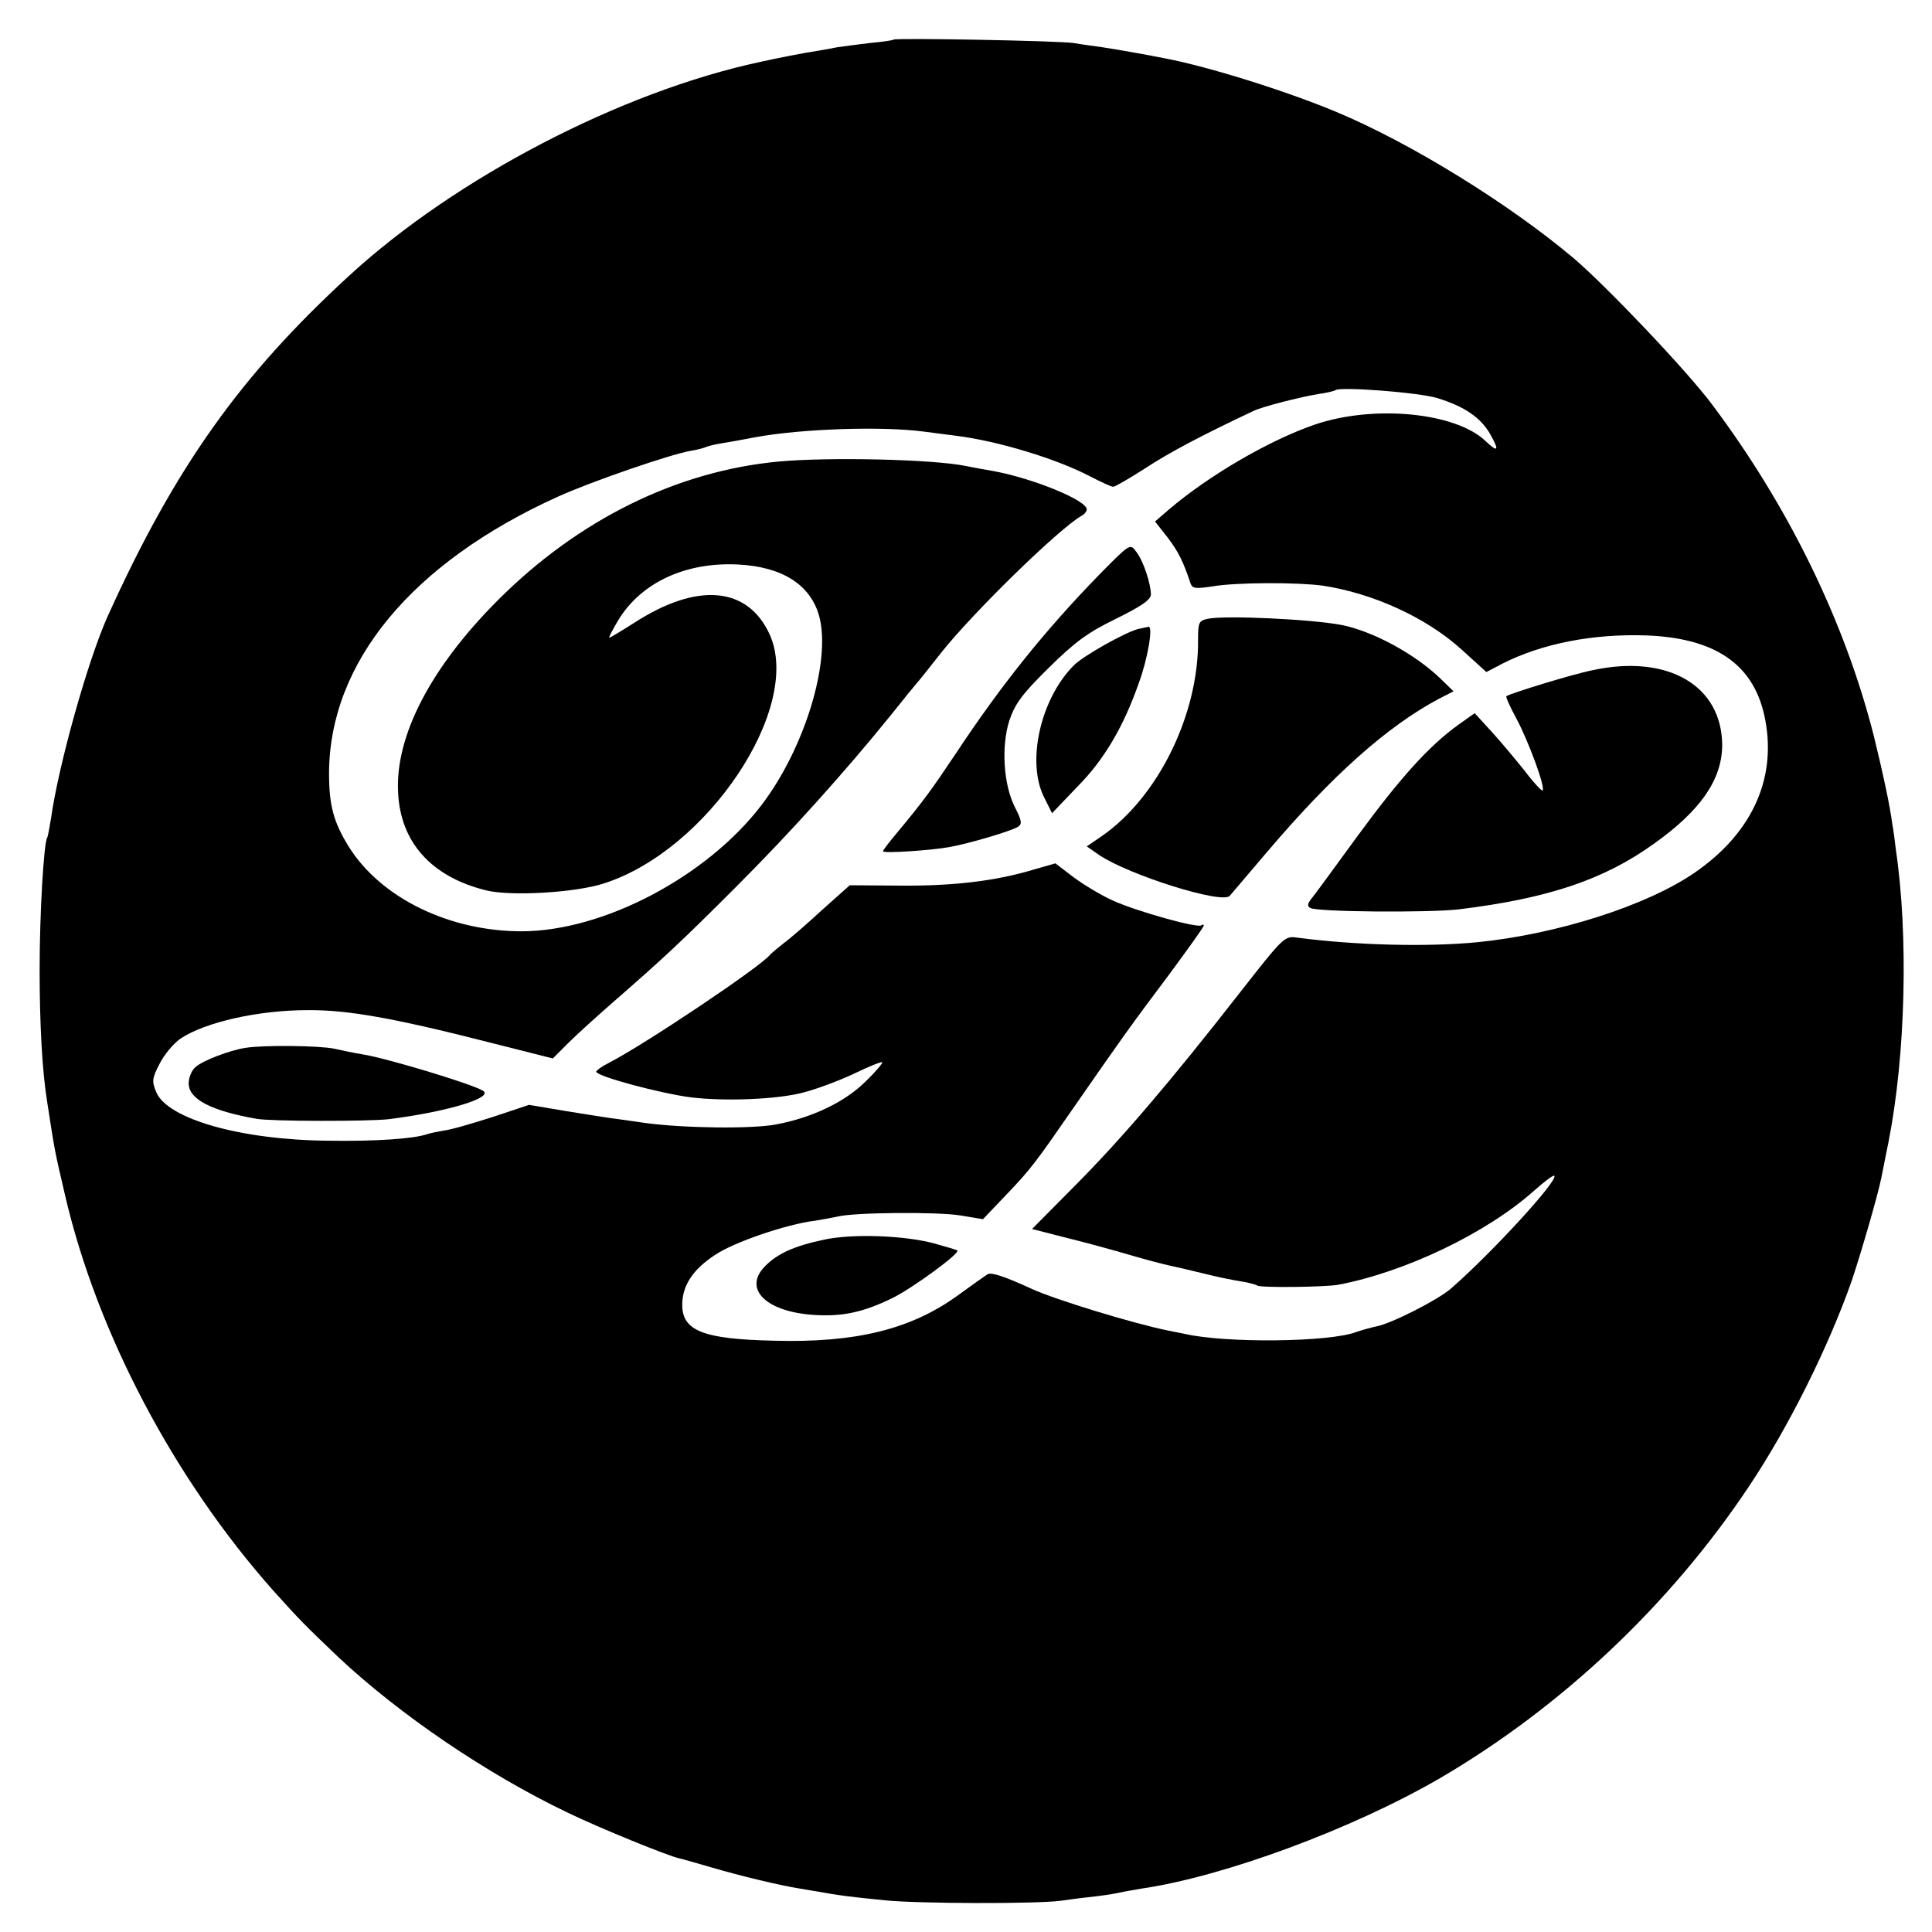 <svg height="512pt" preserveAspectRatio="xMidYMid meet" viewBox="0 0 512 512" width="512pt" xmlns="http://www.w3.org/2000/svg"><g transform="matrix(.1 0 0 -.1 0 512)"><path d="m2368 5015c-2-2-30-6-63-9-33-4-71-9-85-11-14-3-38-7-55-10-29-4-110-20-150-29-369-79-807-307-1089-566-290-266-463-510-641-904-52-116-130-393-150-536-4-24-8-47-10-50-9-15-20-201-20-350 0-145 7-270 20-350 20-129 18-122 48-250 85-364 289-750 551-1045 71-79 82-90 172-176 163-153 394-310 607-412 82-40 271-117 298-122 9-2 47-13 85-24 75-22 178-47 234-56 19-3 46-8 60-10 30-6 72-12 165-21 86-9 403-10 468-1 26 4 68 9 95 12 26 3 54 8 62 10s33 6 55 10c219 32 559 158 790 292 322 188 611 460 820 774 105 157 210 368 272 544 24 71 70 229 79 275 3 14 11 57 19 95 45 229 53 546 19 775-2 19-6 49-9 65-7 53-25 136-49 234-77 304-227 610-428 878-66 89-280 314-368 389-171 144-431 305-630 388-132 55-336 119-451 141-49 10-135 25-169 30-19 3-53 7-75 11-40 6-472 14-477 9zm1441-950c72-22 116-52 141-97 24-43 20-48-13-17-79 76-296 97-452 44-120-41-280-134-387-225l-37-32 33-42c29-38 42-65 60-119 5-17 12-18 59-11 64 11 225 11 292 2 133-20 274-84 368-169l66-60 42 22c106 54 242 80 383 75 180-7 280-75 311-209 37-163-28-312-183-419-127-88-366-164-577-185-135-13-322-8-476 12-35 5-36 4-152-144-188-241-315-389-437-512l-115-116 90-23c49-12 126-33 170-46s91-25 105-28 54-12 90-21c35-9 80-18 100-21 19-3 38-8 42-11 11-6 176-4 213 2 177 33 395 137 521 250 27 24 51 42 53 39 12-11-166-205-274-299-36-31-159-93-197-100-15-3-39-10-54-15-70-27-345-30-454-5-14 3-34 7-45 9-93 19-296 81-360 110-74 34-108 45-118 39-5-3-43-30-83-59-122-87-267-123-482-117-188 4-244 26-244 95 0 51 28 94 88 133 49 33 189 81 264 90 19 3 46 8 60 11 42 11 262 13 325 3l60-10 60 63c68 71 78 85 186 241 120 173 147 211 247 344 50 68 92 126 92 130 0 3-3 4-6 1-8-9-173 37-236 66-31 14-77 42-104 62l-47 36-56-16c-102-31-215-44-353-43l-136 1-74-66c-40-37-86-77-103-89-16-13-32-26-35-30-26-32-330-236-427-286-18-9-33-20-33-23 0-12 167-57 250-68 89-11 230-6 300 13 35 9 96 32 134 50 39 19 72 32 74 30s-17-25-43-50c-55-55-142-97-239-115-63-12-242-10-346 4-19 3-51 7-70 10-19 2-81 12-137 21l-101 17-96-32c-53-17-111-34-129-36-17-3-38-7-46-10-36-12-137-19-261-17-233 2-427 58-456 129-12 28-11 37 9 75 12 24 37 54 56 67 65 43 205 75 336 75 104 1 225-20 480-85l170-43 40 40c22 22 74 69 115 105 140 122 185 164 330 309s288 304 411 456c35 44 66 82 69 85s32 39 64 80c84 106 310 327 372 363 8 4 14 12 14 17 0 24-139 81-244 101-28 5-62 11-76 14-87 18-363 24-495 12-271-25-532-154-745-367-178-178-273-360-265-510 6-132 88-223 231-259 64-17 239-7 315 18 274 88 526 465 439 659-58 128-192 140-360 31-33-21-63-39-65-39-3 0 9 22 25 49 61 98 178 152 316 145 118-6 192-54 215-137 32-120-39-352-154-502-145-189-419-333-635-333-191 0-372 88-457 223-41 66-53 110-53 196 1 294 220 558 607 733 91 41 295 111 350 121 19 3 37 8 41 10s22 7 41 10 59 10 89 16c124 23 339 30 450 15 30-4 69-9 85-11 111-14 265-61 353-107 29-15 57-28 62-28s43 22 85 49c62 41 151 88 287 152 22 11 124 37 173 45 22 3 42 8 44 10 11 10 222-6 270-21z"/><path d="m2914 3598c-147-151-262-295-383-478-63-94-84-123-153-206-21-25-38-47-38-50 0-6 124 2 175 11 52 9 166 43 183 54 11 7 10 16-8 51-31 61-37 162-15 231 15 44 34 70 104 139s104 94 178 130c67 33 92 50 93 64 0 29-20 90-39 114-16 22-16 22-97-60z"/><path d="m3200 3480c-23-5-25-10-25-55 2-197-105-416-254-520l-41-28 33-23c79-53 326-131 346-108 4 5 48 56 97 114 174 205 320 335 457 408l39 20-34 33c-68 66-181 127-264 143-79 15-309 26-354 16z"/><path d="m3016 3453c-35-9-145-71-170-96-89-89-127-258-78-352l20-40 68 71c70 71 121 157 162 274 24 65 38 150 26 149-5-1-18-4-28-6z"/><path d="m4221 3344c-55-11-220-62-229-69-2-2 10-29 27-60 32-60 77-182 69-190-2-2-24 21-48 53-25 31-64 78-88 104l-44 48-45-32c-77-56-152-139-265-293-60-82-115-158-123-167-10-13-11-19-3-24 17-11 313-13 393-4 238 29 386 79 518 174 124 88 180 170 181 260 0 159-144 243-343 200z"/><path d="m650 2343c-40-6-114-34-132-51-10-8-18-28-18-43 0-42 60-73 180-94 39-7 296-7 350-1 158 20 282 58 249 76-33 19-259 87-319 96-19 3-53 10-75 15-39 8-186 10-235 2z"/><path d="m2185 1835c-81-17-124-37-157-70-61-61 3-123 134-130 73-4 127 8 203 45 53 26 180 119 172 126-2 2-30 10-62 19-79 21-215 26-290 10z"/></g></svg>